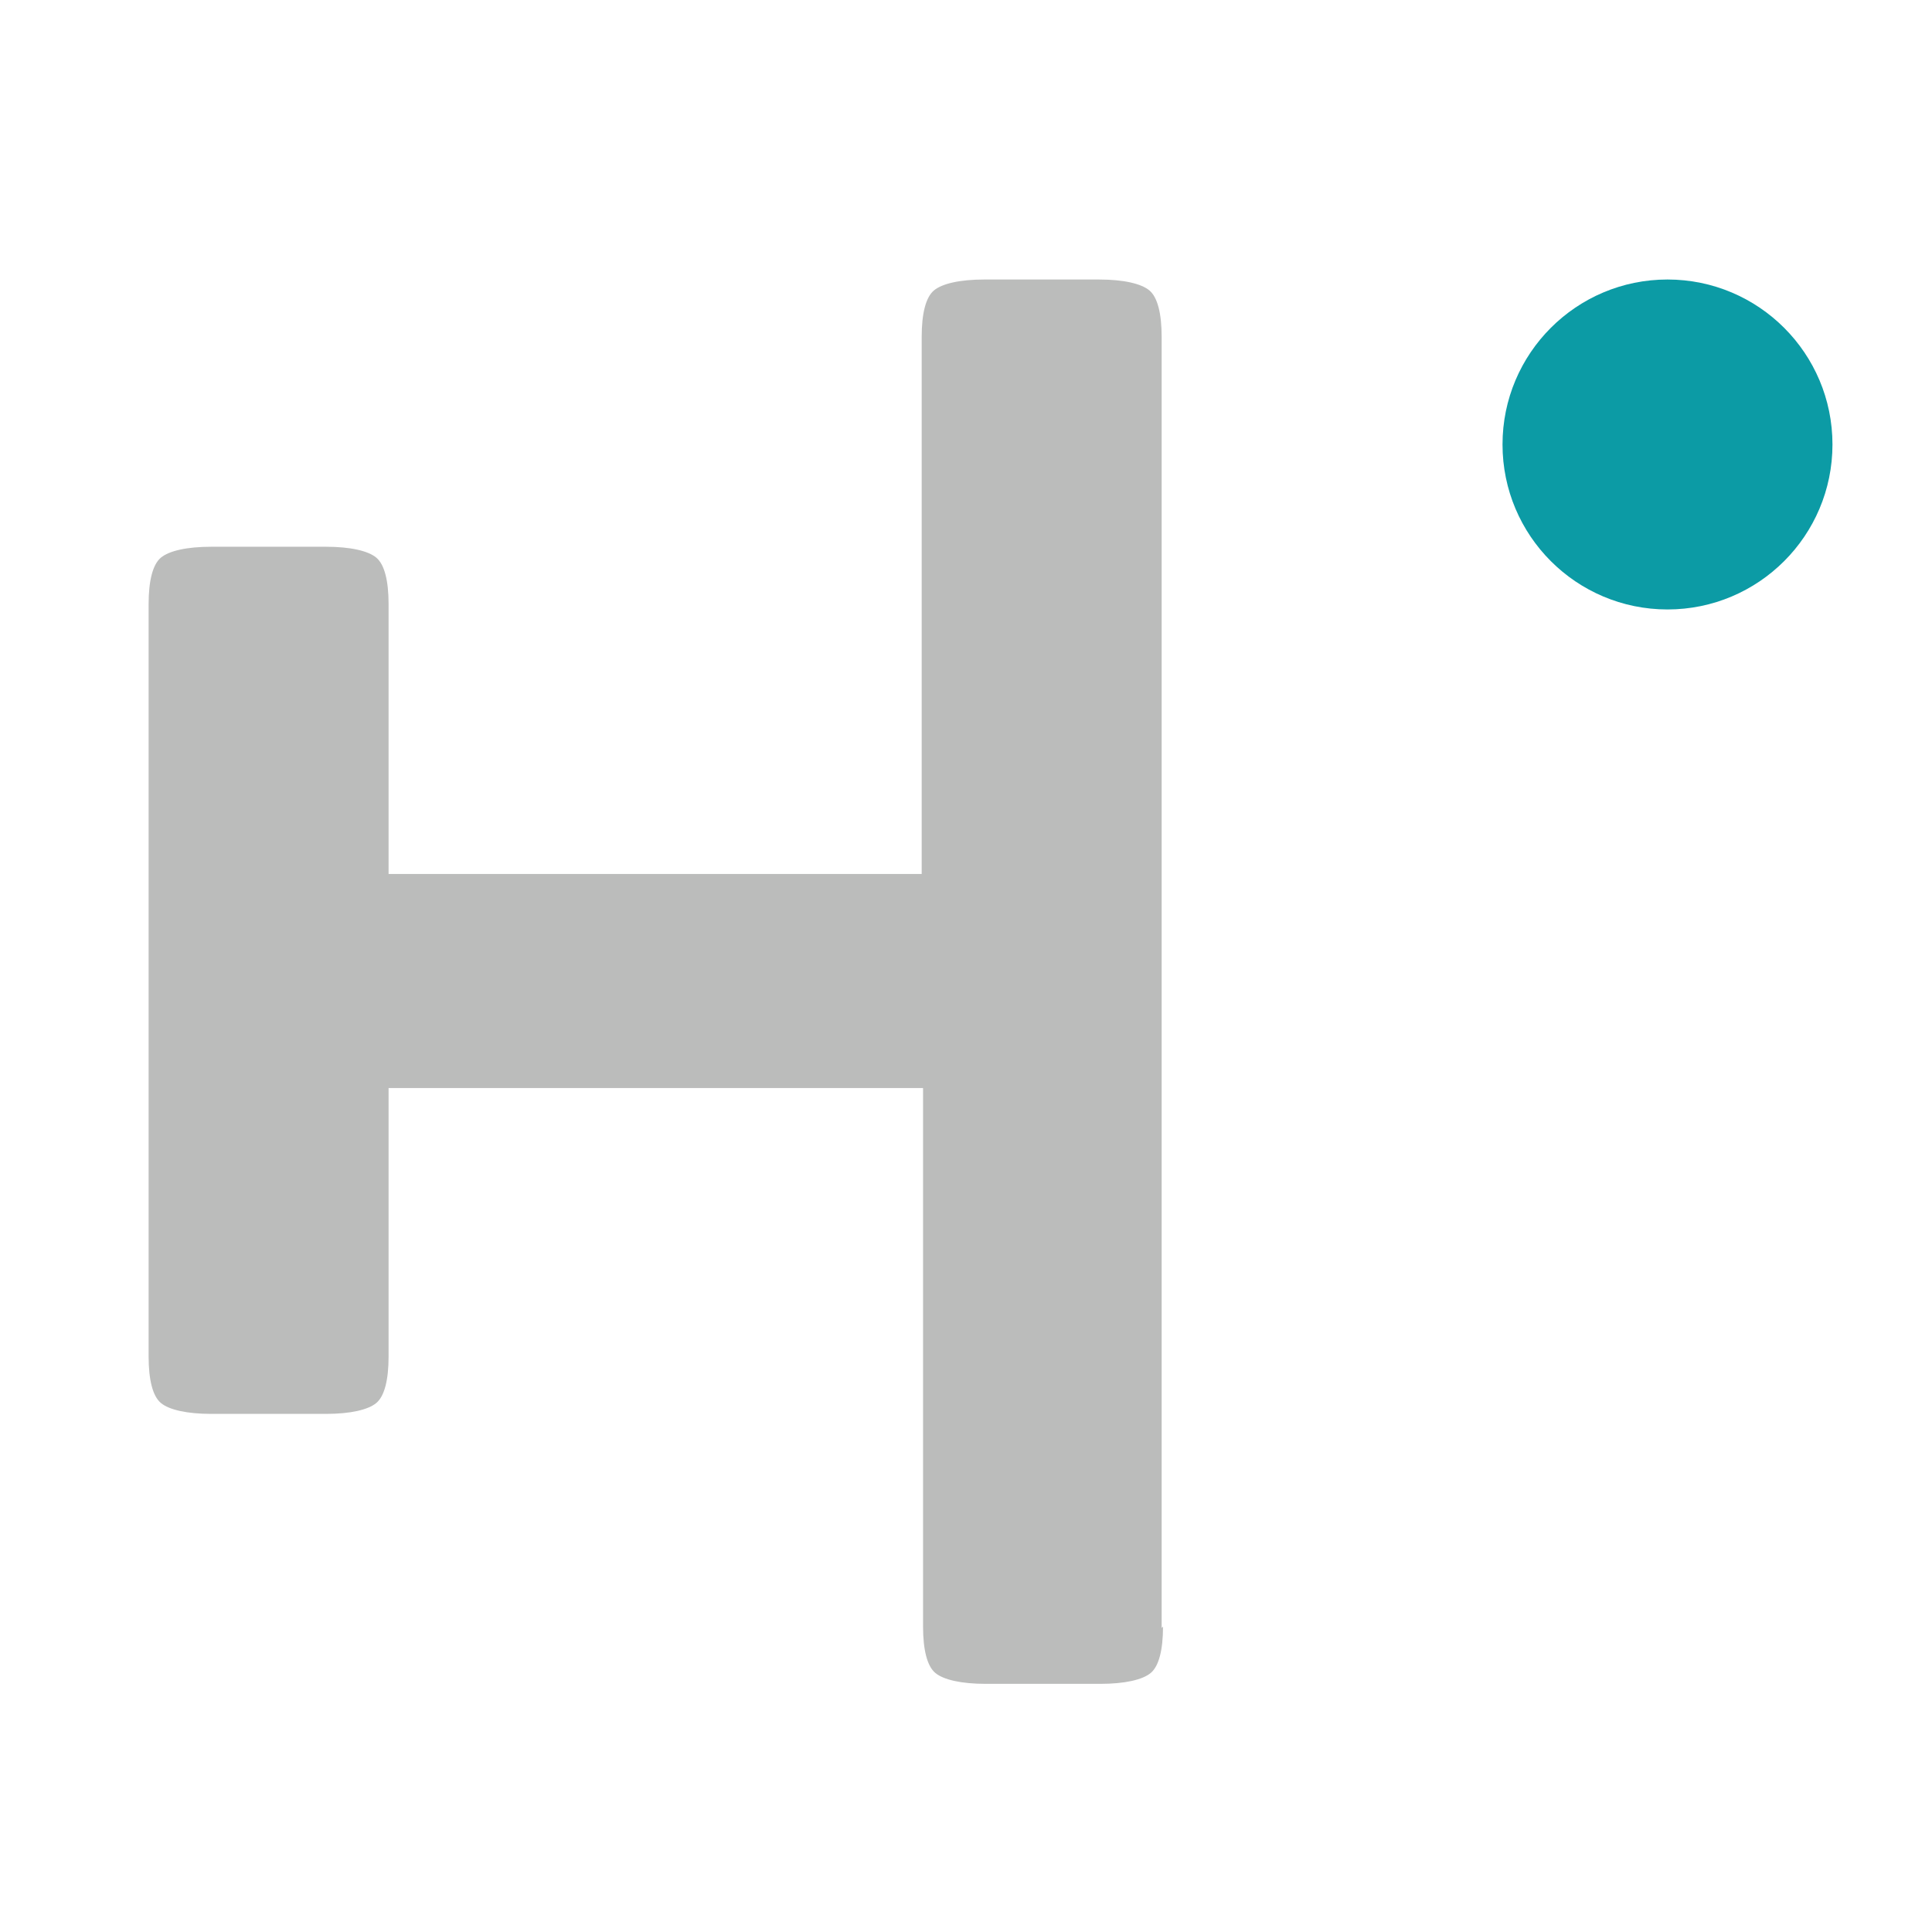 <?xml version="1.0" encoding="UTF-8"?>
<svg id="Ebene_1" xmlns="http://www.w3.org/2000/svg" version="1.1" viewBox="0 0 141.7 141.7">
  <!-- Generator: Adobe Illustrator 29.0.0, SVG Export Plug-In . SVG Version: 2.1.0 Build 186)  -->
  <defs>
    <style>
      .st0 {
        fill: #0c9ba5;
      }

      .st1 {
        fill: #bbbcbb;
      }
    </style>
  </defs>
  <path class="st1" d="M85.3,119.3c0,1.7-.3,2.9-.9,3.4-.6.5-1.9.8-3.7.8h-8.4c-1.8,0-3.1-.3-3.7-.8-.6-.5-.9-1.7-.9-3.4v-39.5H28.5v19.7c0,1.7-.3,2.9-.9,3.4-.6.5-1.9.8-3.7.8h-8.4c-1.8,0-3.1-.3-3.7-.8-.6-.5-.9-1.7-.9-3.4v-55.2c0-1.7.3-2.9.9-3.4.6-.5,1.9-.8,3.7-.8h8.4c1.8,0,3.1.3,3.7.8.6.5.9,1.7.9,3.4v19.8h39.1V24.7c0-1.7.3-2.9.9-3.4.6-.5,1.9-.8,3.7-.8h8.4c1.8,0,3.1.3,3.7.8.6.5.9,1.7.9,3.4v94.7Z"/>
  <circle class="st0" cx="122.3" cy="32.6" r="12.1"/>
</svg>